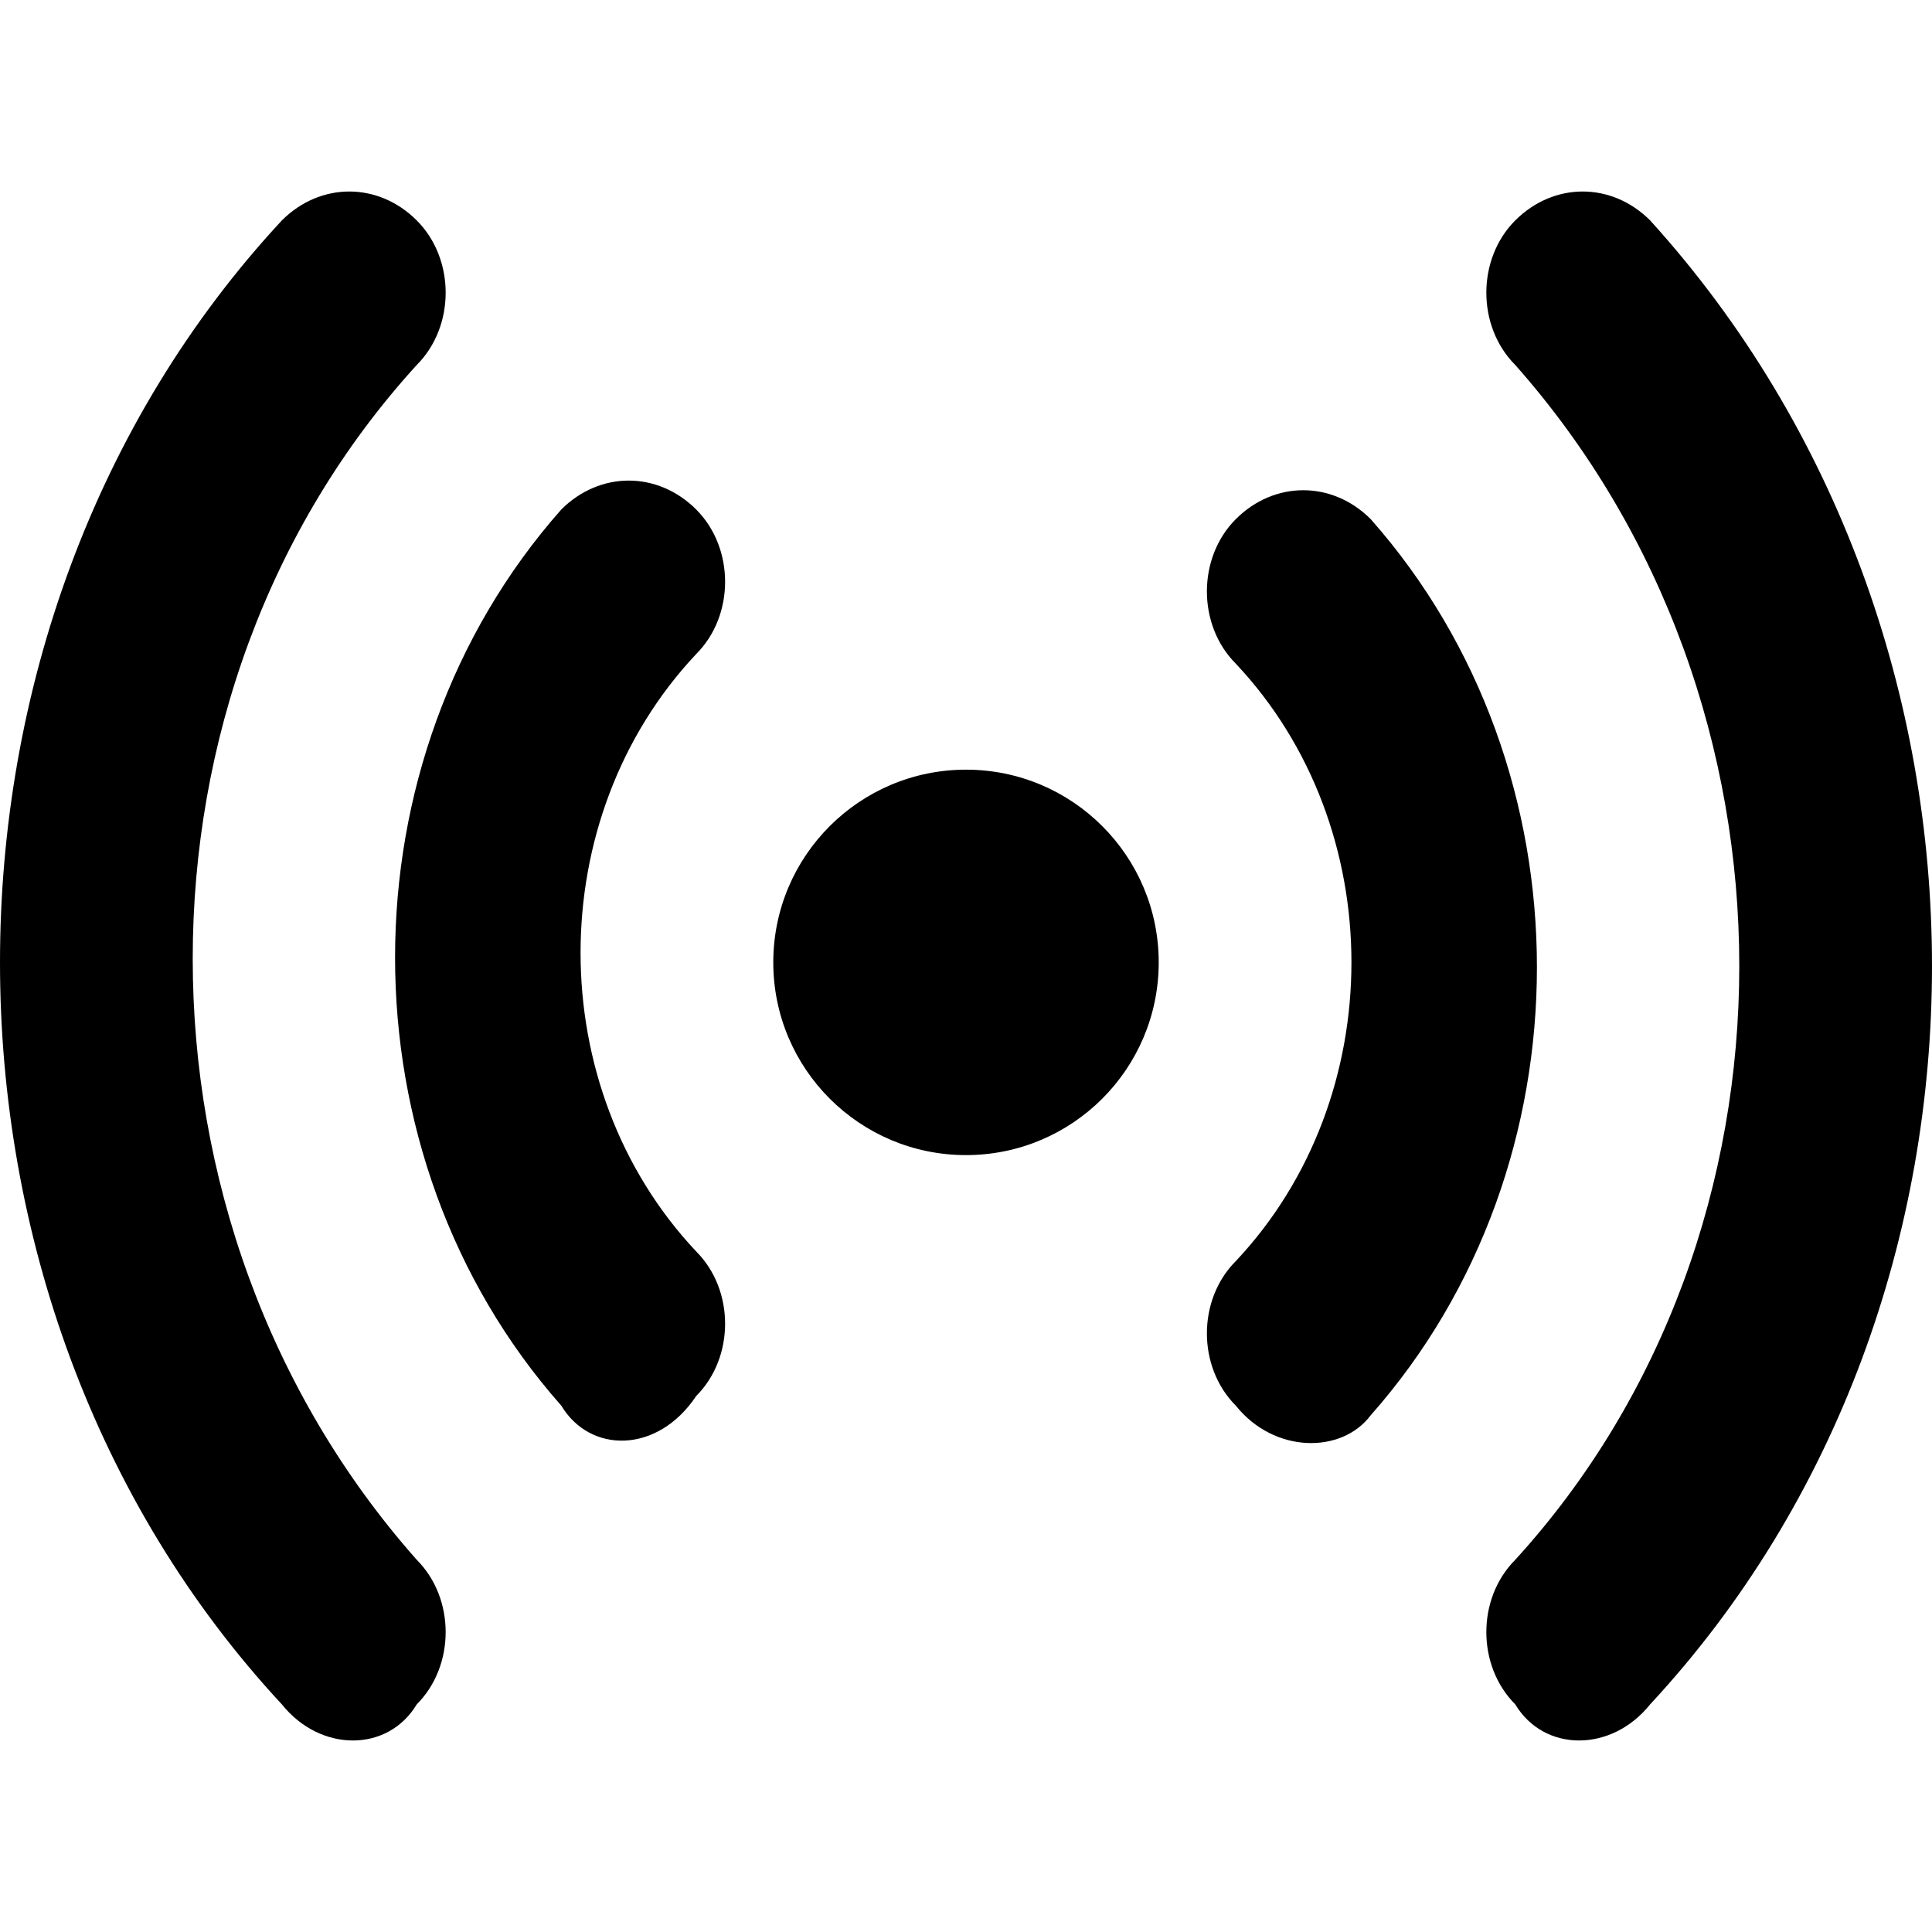 <?xml version="1.0" encoding="iso-8859-1"?>
<!-- Generator: Adobe Illustrator 19.0.0, SVG Export Plug-In . SVG Version: 6.00 Build 0)  -->
<svg version="1.1" id="Capa_1" xmlns="http://www.w3.org/2000/svg" xmlns:xlink="http://www.w3.org/1999/xlink" x="0px" y="0px"
	 viewBox="0 0 513.28 513.28" style="enable-background:new 0 0 513.28 513.28;" xml:space="preserve">
<g>
	<g>
		<path d="M438.4,58.56c-10.24-10.24-25.6-10.24-35.84,0c-10.24,10.24-10.24,28.16,0,38.4c79.36,89.6,79.36,230.4,0,317.44
			c-10.24,10.24-10.24,28.16,0,38.4c7.68,12.8,25.6,12.8,35.84,0C538.24,345.28,538.24,168.64,438.4,58.56z"/>
	</g>
</g>
<g>
	<g>
		<path d="M110.72,96.96c10.24-10.24,10.24-28.16,0-38.4s-25.6-10.24-35.84,0c-99.84,107.52-99.84,286.72,0,394.24
			c10.24,12.8,28.16,12.8,35.84,0c10.24-10.24,10.24-28.16,0-38.4C31.36,324.8,31.36,184,110.72,96.96z"/>
	</g>
</g>
<g>
	<g>
		<path d="M364.16,137.92c-10.24-10.24-25.6-10.24-35.84,0c-10.24,10.24-10.24,28.16,0,38.4c40.96,43.52,40.96,115.2,0,158.72
			c-10.24,10.24-10.24,28.16,0,38.4c10.24,12.8,28.16,12.8,35.84,2.56C423.04,309.44,423.04,204.48,364.16,137.92z"/>
	</g>
</g>
<g>
	<g>
		<path d="M184.96,173.76c10.24-10.24,10.24-28.16,0-38.4s-25.6-10.24-35.84,0c-58.88,66.56-58.88,171.52,0,238.08
			c7.68,12.8,25.6,12.8,35.84-2.56c10.24-10.24,10.24-28.16,0-38.4C144,288.96,144,217.28,184.96,173.76z"/>
	</g>
</g>
<g>
	<g>
		<circle cx="256.64" cy="255.68" r="51.2"/>
	</g>
</g>
<g>
</g>
<g>
</g>
<g>
</g>
<g>
</g>
<g>
</g>
<g>
</g>
<g>
</g>
<g>
</g>
<g>
</g>
<g>
</g>
<g>
</g>
<g>
</g>
<g>
</g>
<g>
</g>
<g>
</g>
</svg>
